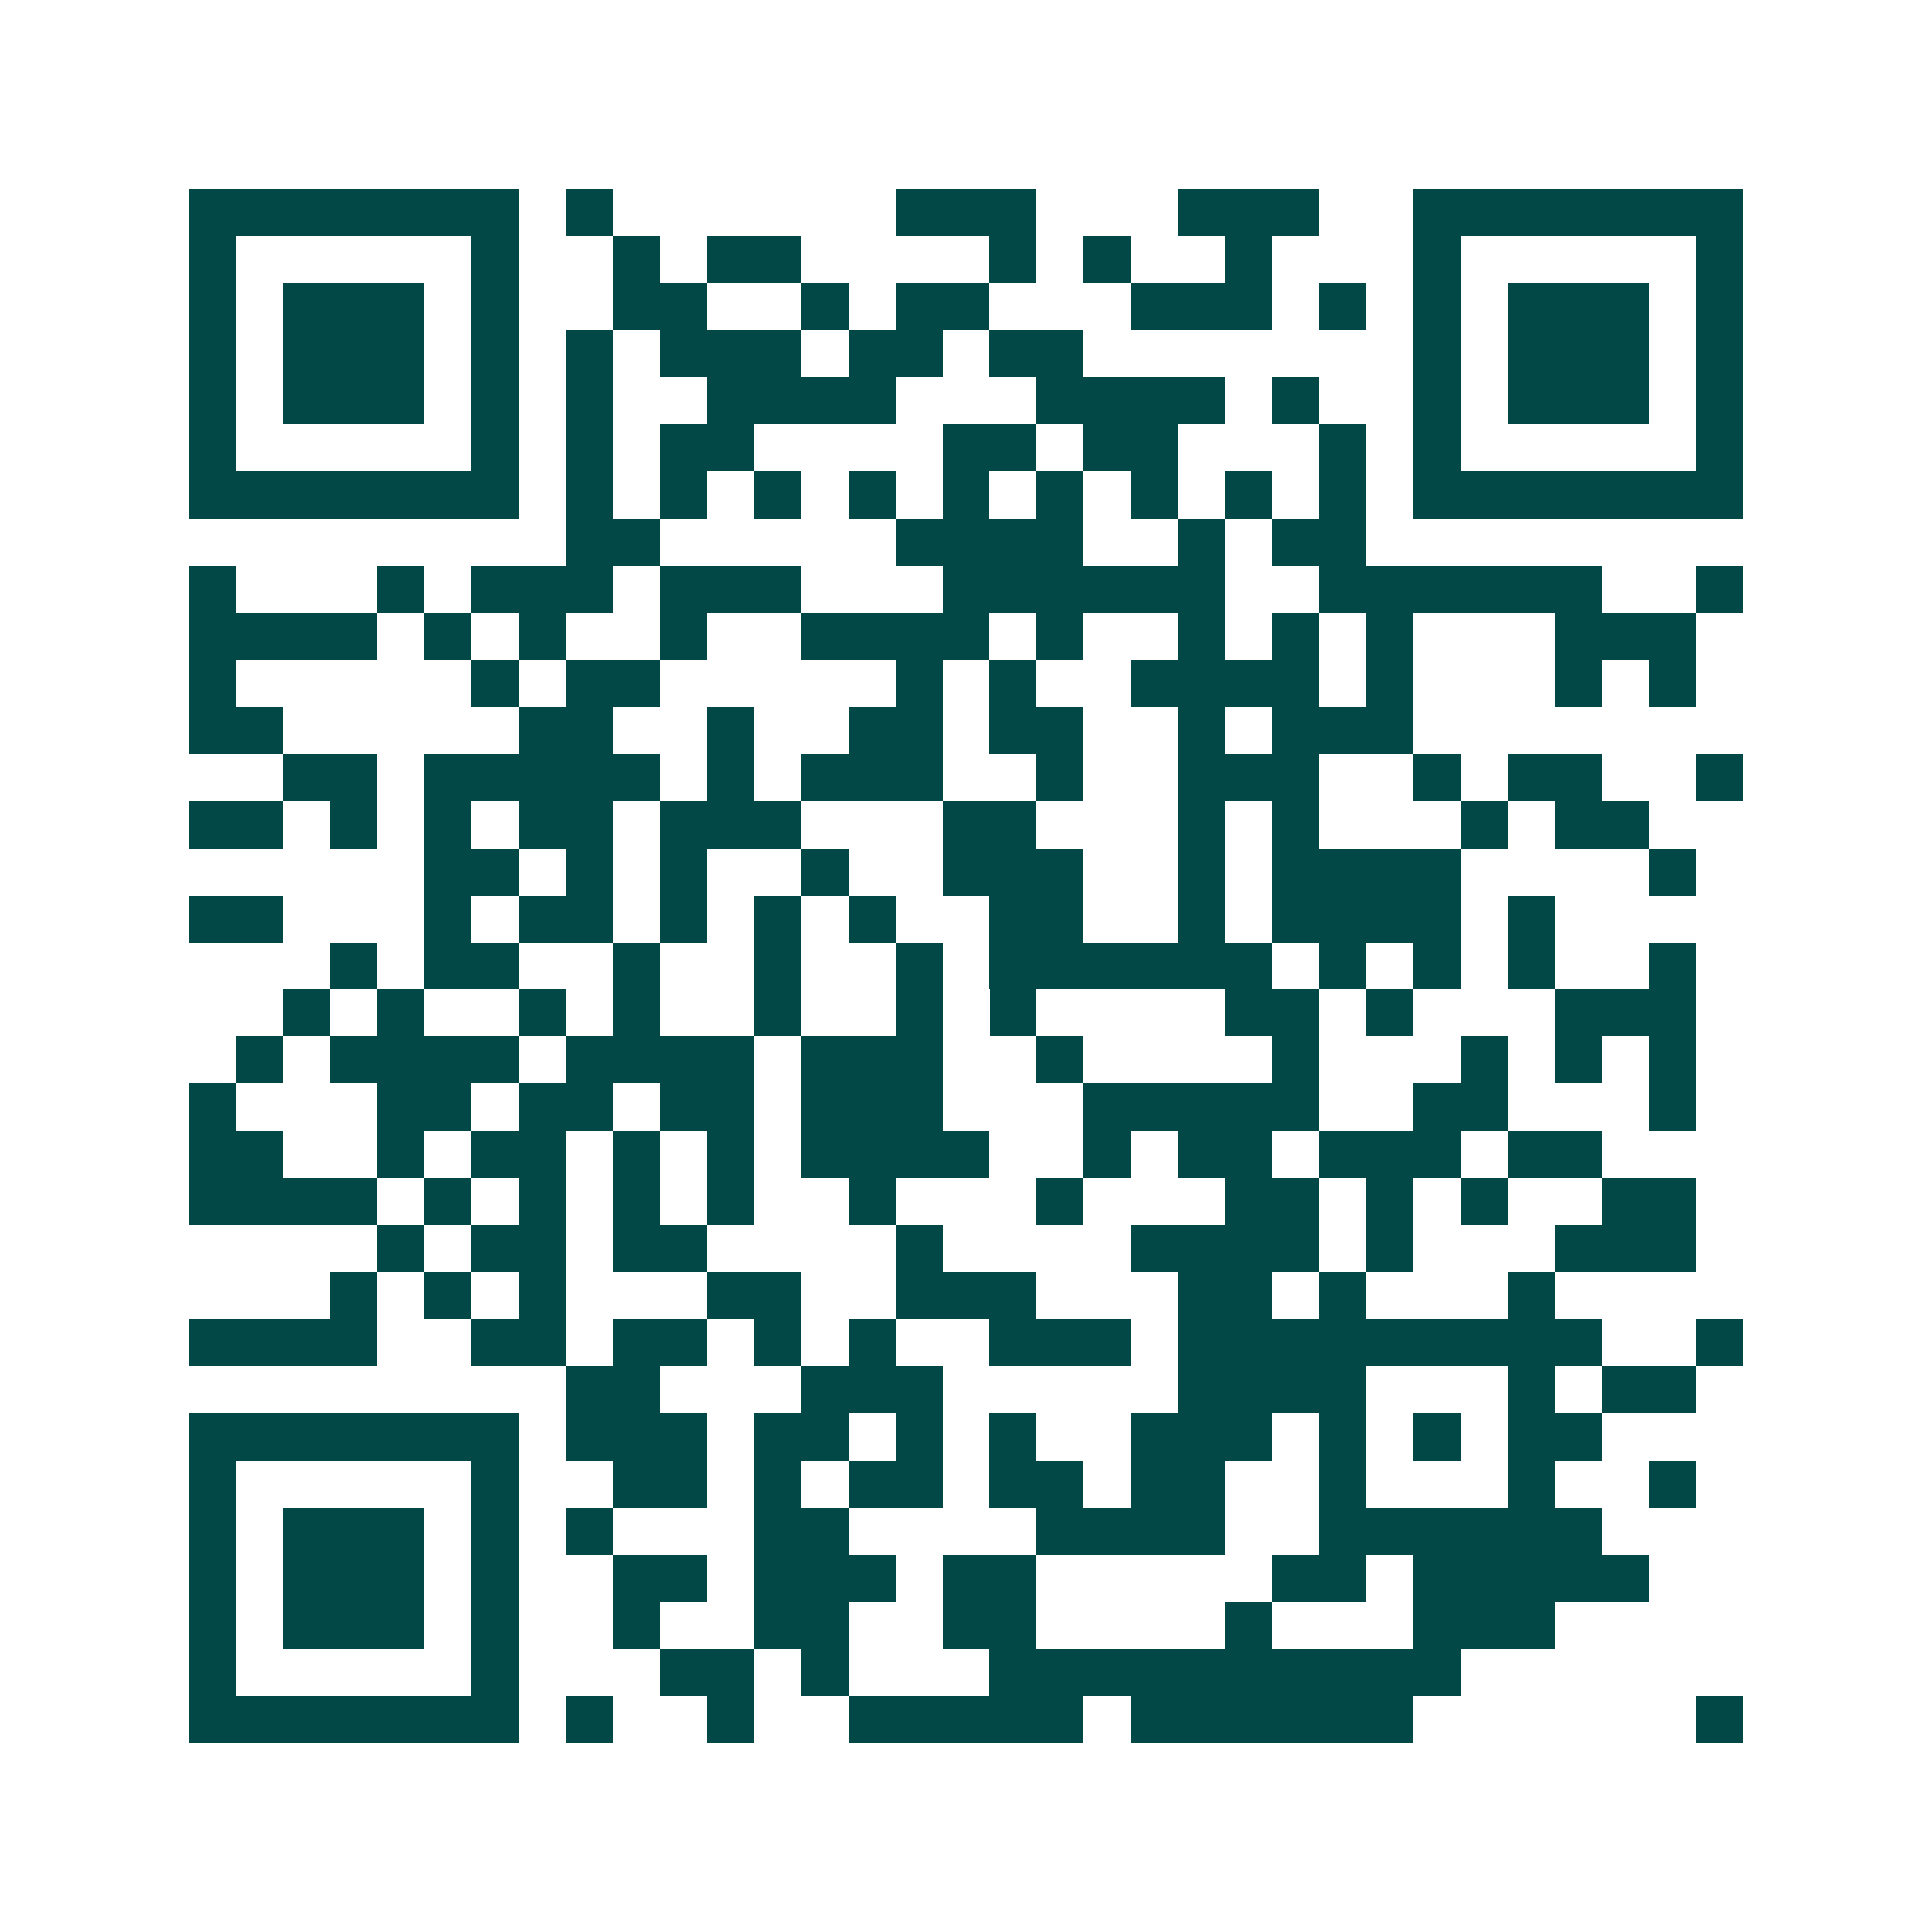 <svg xmlns="http://www.w3.org/2000/svg" width="200" height="200" viewBox="0 0 41 41" shape-rendering="crispEdges"><path fill="#ffffff" d="M0 0h41v41H0z"/><path stroke="#014847" d="M4 4.5h7m1 0h1m6 0h3m3 0h3m2 0h7M4 5.5h1m5 0h1m2 0h1m1 0h2m4 0h1m1 0h1m2 0h1m3 0h1m5 0h1M4 6.5h1m1 0h3m1 0h1m2 0h2m2 0h1m1 0h2m3 0h3m1 0h1m1 0h1m1 0h3m1 0h1M4 7.5h1m1 0h3m1 0h1m1 0h1m1 0h3m1 0h2m1 0h2m7 0h1m1 0h3m1 0h1M4 8.5h1m1 0h3m1 0h1m1 0h1m2 0h4m3 0h4m1 0h1m2 0h1m1 0h3m1 0h1M4 9.5h1m5 0h1m1 0h1m1 0h2m4 0h2m1 0h2m3 0h1m1 0h1m5 0h1M4 10.5h7m1 0h1m1 0h1m1 0h1m1 0h1m1 0h1m1 0h1m1 0h1m1 0h1m1 0h1m1 0h7M12 11.5h2m5 0h4m2 0h1m1 0h2M4 12.5h1m3 0h1m1 0h3m1 0h3m3 0h6m2 0h6m2 0h1M4 13.5h4m1 0h1m1 0h1m2 0h1m2 0h4m1 0h1m2 0h1m1 0h1m1 0h1m3 0h3M4 14.5h1m5 0h1m1 0h2m5 0h1m1 0h1m2 0h4m1 0h1m3 0h1m1 0h1M4 15.5h2m5 0h2m2 0h1m2 0h2m1 0h2m2 0h1m1 0h3M6 16.5h2m1 0h5m1 0h1m1 0h3m2 0h1m2 0h3m2 0h1m1 0h2m2 0h1M4 17.5h2m1 0h1m1 0h1m1 0h2m1 0h3m3 0h2m3 0h1m1 0h1m3 0h1m1 0h2M9 18.5h2m1 0h1m1 0h1m2 0h1m2 0h3m2 0h1m1 0h4m4 0h1M4 19.5h2m3 0h1m1 0h2m1 0h1m1 0h1m1 0h1m2 0h2m2 0h1m1 0h4m1 0h1M7 20.5h1m1 0h2m2 0h1m2 0h1m2 0h1m1 0h6m1 0h1m1 0h1m1 0h1m2 0h1M6 21.5h1m1 0h1m2 0h1m1 0h1m2 0h1m2 0h1m1 0h1m4 0h2m1 0h1m3 0h3M5 22.5h1m1 0h4m1 0h4m1 0h3m2 0h1m4 0h1m3 0h1m1 0h1m1 0h1M4 23.5h1m3 0h2m1 0h2m1 0h2m1 0h3m3 0h5m2 0h2m3 0h1M4 24.5h2m2 0h1m1 0h2m1 0h1m1 0h1m1 0h4m2 0h1m1 0h2m1 0h3m1 0h2M4 25.5h4m1 0h1m1 0h1m1 0h1m1 0h1m2 0h1m3 0h1m3 0h2m1 0h1m1 0h1m2 0h2M8 26.5h1m1 0h2m1 0h2m4 0h1m4 0h4m1 0h1m3 0h3M7 27.5h1m1 0h1m1 0h1m3 0h2m2 0h3m3 0h2m1 0h1m3 0h1M4 28.5h4m2 0h2m1 0h2m1 0h1m1 0h1m2 0h3m1 0h9m2 0h1M12 29.5h2m3 0h3m5 0h4m3 0h1m1 0h2M4 30.5h7m1 0h3m1 0h2m1 0h1m1 0h1m2 0h3m1 0h1m1 0h1m1 0h2M4 31.5h1m5 0h1m2 0h2m1 0h1m1 0h2m1 0h2m1 0h2m2 0h1m3 0h1m2 0h1M4 32.5h1m1 0h3m1 0h1m1 0h1m3 0h2m4 0h4m2 0h6M4 33.5h1m1 0h3m1 0h1m2 0h2m1 0h3m1 0h2m5 0h2m1 0h5M4 34.5h1m1 0h3m1 0h1m2 0h1m2 0h2m2 0h2m4 0h1m3 0h3M4 35.5h1m5 0h1m3 0h2m1 0h1m3 0h10M4 36.5h7m1 0h1m2 0h1m2 0h5m1 0h6m6 0h1"/></svg>
